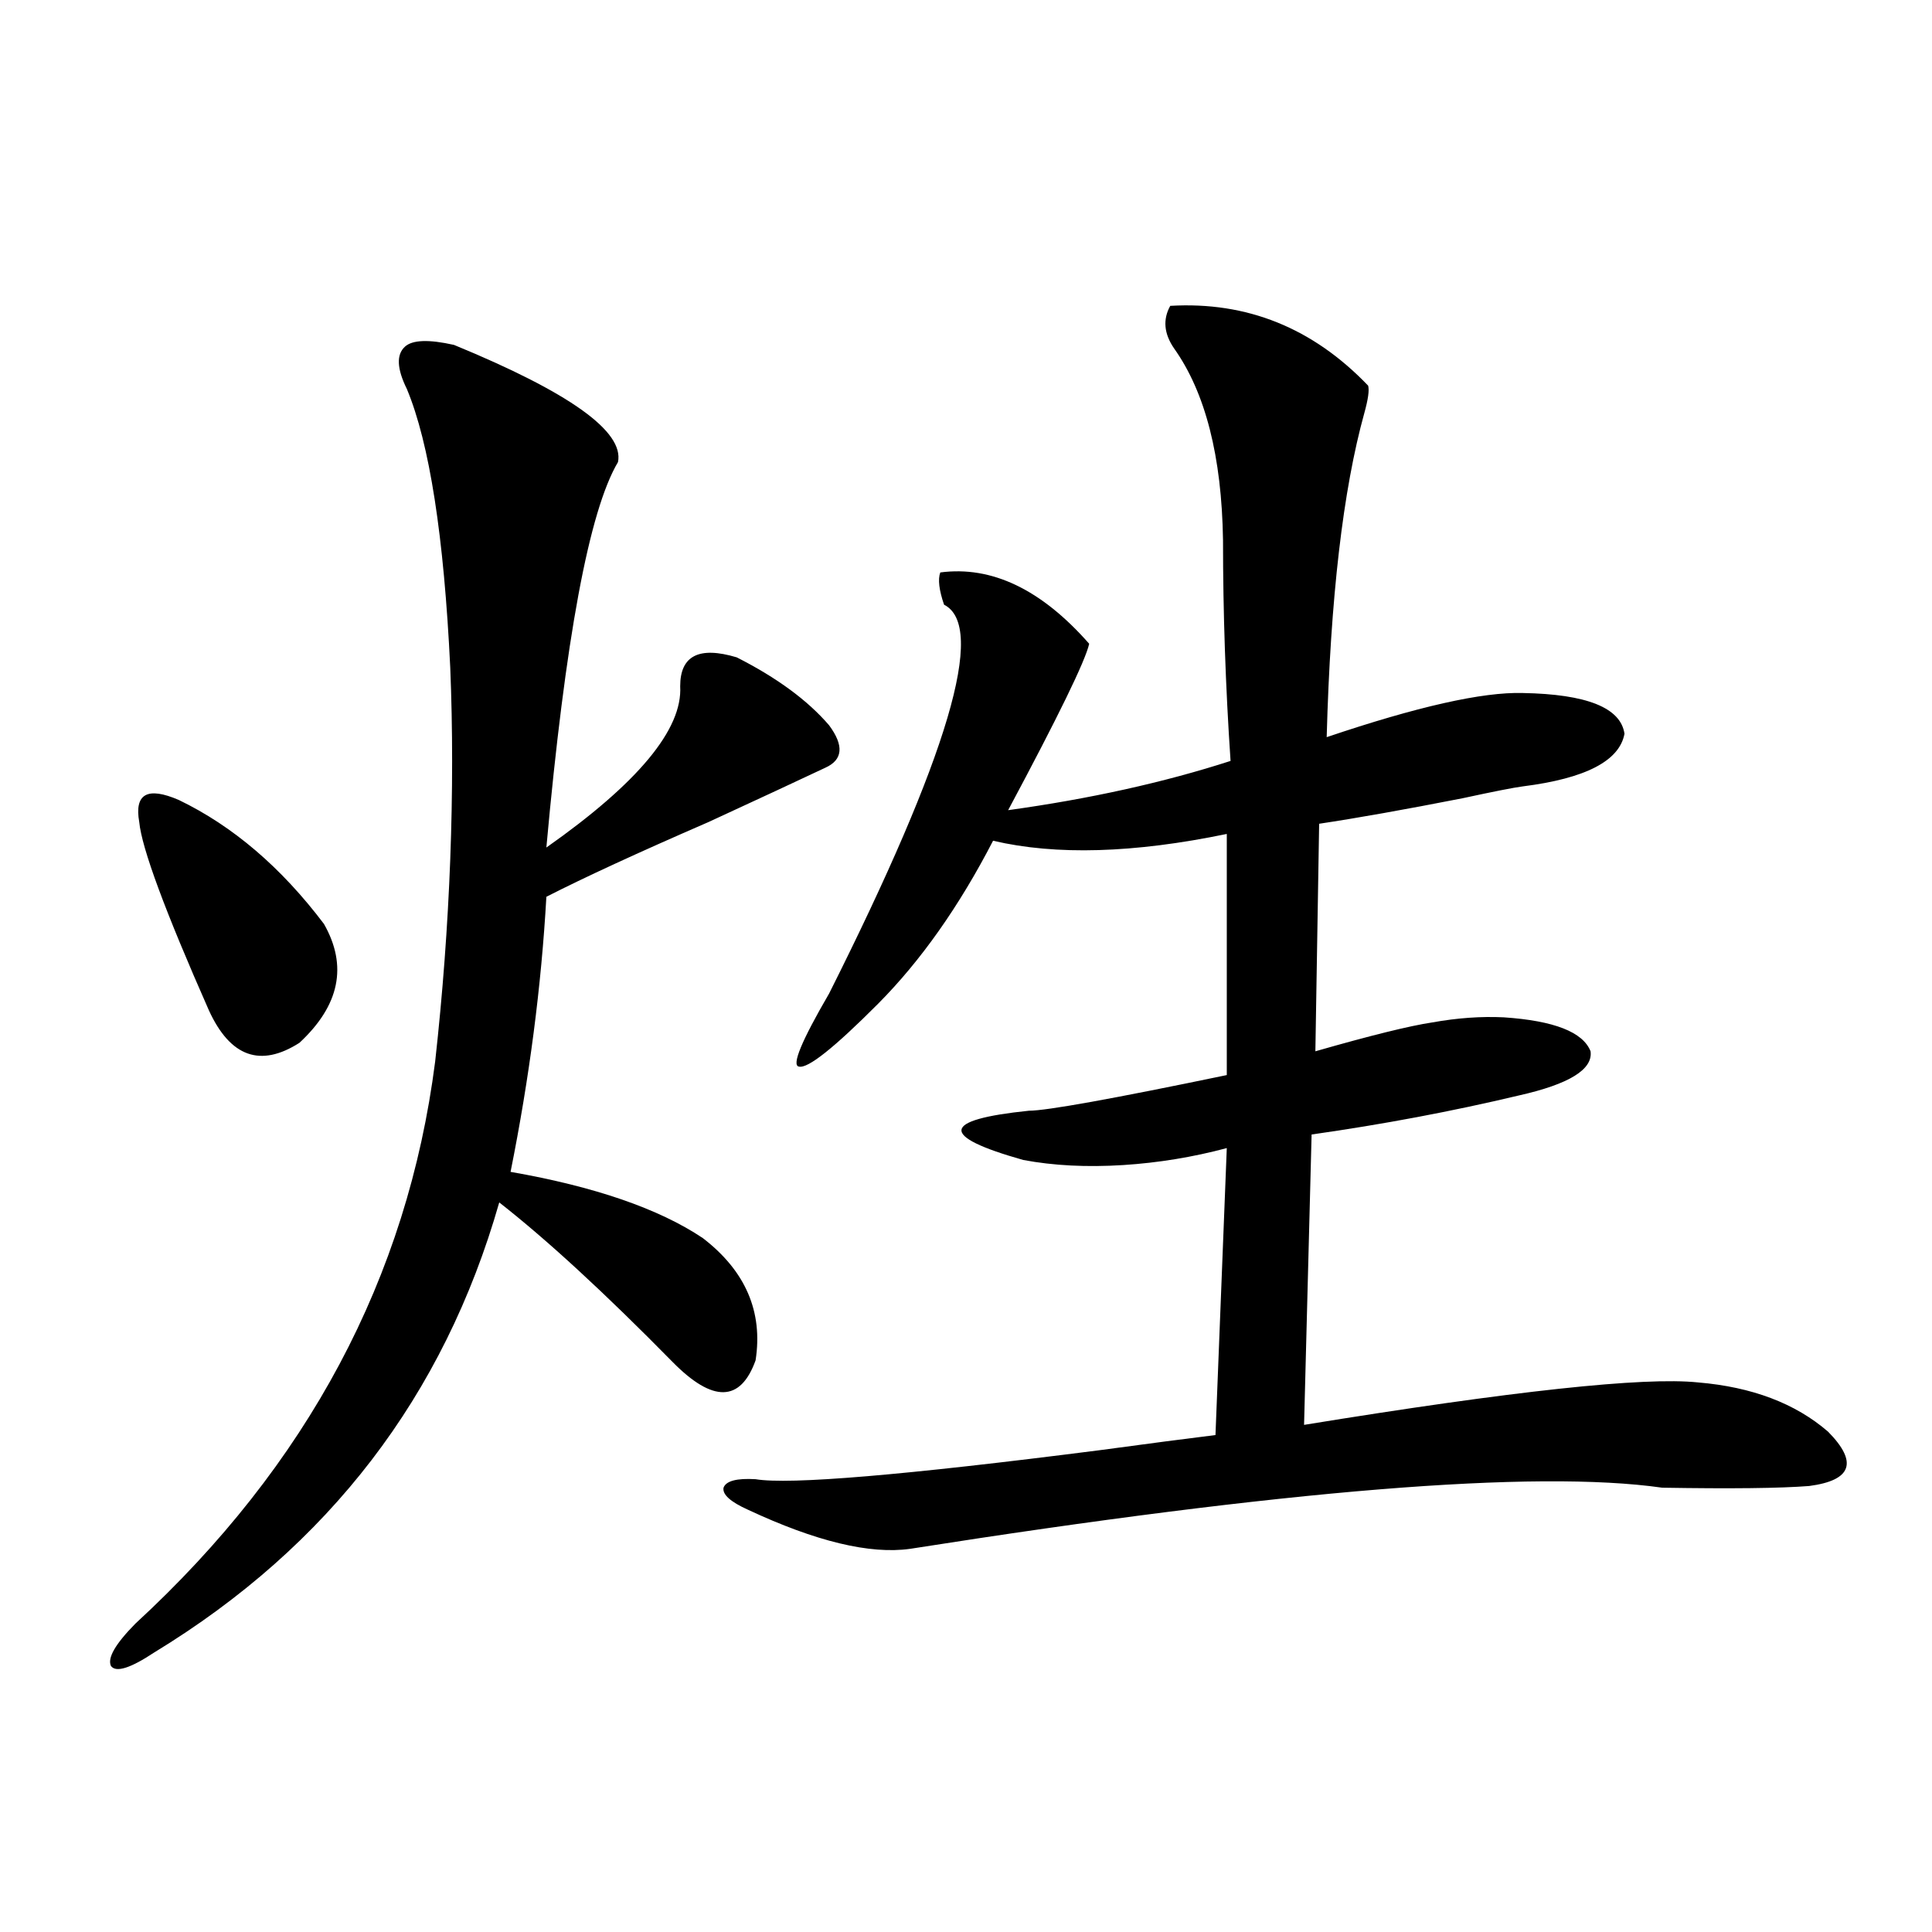 <?xml version="1.0" encoding="utf-8"?>
<!-- Generator: Adobe Illustrator 16.0.0, SVG Export Plug-In . SVG Version: 6.00 Build 0)  -->
<!DOCTYPE svg PUBLIC "-//W3C//DTD SVG 1.1//EN" "http://www.w3.org/Graphics/SVG/1.1/DTD/svg11.dtd">
<svg version="1.1" id="图层_1" xmlns="http://www.w3.org/2000/svg" xmlns:xlink="http://www.w3.org/1999/xlink" x="0px" y="0px"
	 width="1000px" height="1000px" viewBox="0 0 1000 1000" enable-background="new 0 0 1000 1000" xml:space="preserve">
<path d="M234.994,178.523c59.831,24.609,88.123,44.824,84.876,60.645c-14.969,25.2-27.316,91.708-37.072,199.512
	c47.469-33.398,70.563-61.222,69.267-83.496c0-15.82,9.756-20.792,29.268-14.941c20.808,10.547,36.737,22.274,47.804,35.156
	c7.805,10.547,7.149,17.88-1.951,21.973c-13.658,6.454-33.825,15.82-60.486,28.125c-36.432,15.82-64.389,28.716-83.9,38.672
	c-2.606,46.294-8.78,93.755-18.536,142.383c43.566,7.622,76.736,19.048,99.51,34.277c22.104,17.001,31.219,38.095,27.316,63.281
	c-7.805,21.685-22.118,21.973-42.926,0.879c-35.121-35.733-65.044-63.281-89.754-82.617
	c-28.627,100.195-88.138,177.841-178.532,232.91c-12.362,8.198-19.847,10.547-22.438,7.031c-1.951-4.106,2.271-11.426,12.683-21.973
	c89.099-82.026,140.805-178.995,155.118-290.918c3.902-35.156,6.494-70.011,7.805-104.59c1.296-34.565,1.296-67.676,0-99.316
	c-3.262-67.964-10.731-116.016-22.438-144.141c-5.213-10.547-5.533-17.866-0.976-21.973
	C213.531,175.887,221.977,175.599,234.994,178.523z M92.559,414.07c27.957,13.485,53.002,34.868,75.12,64.16
	c12.348,21.685,8.125,42.188-12.683,61.523c-20.167,12.896-35.776,7.333-46.828-16.699c-22.773-51.554-34.801-84.073-36.097-97.559
	C69.465,410.856,76.294,407.039,92.559,414.07z M605.717,158.309c39.664-2.335,73.81,11.426,102.437,41.309
	c0.641,2.349,0,7.031-1.951,14.063c-11.066,39.853-17.561,95.801-19.512,167.871c46.828-15.82,80.639-23.429,101.461-22.852
	c33.17,0.591,50.73,7.622,52.682,21.094c-2.606,14.063-20.167,23.153-52.682,27.246c-4.558,0.591-14.969,2.637-31.219,6.152
	c-29.923,5.864-54.633,10.259-74.145,13.184l-1.951,117.773c28.612-8.198,48.779-13.184,60.486-14.941
	c13.003-2.335,25.365-3.214,37.072-2.637c26.006,1.758,40.975,7.622,44.877,17.578c1.296,9.38-11.066,17.001-37.072,22.852
	c-34.48,8.212-70.242,14.941-107.314,20.215l-3.902,150.293c107.955-17.578,175.926-24.897,203.897-21.973
	c27.957,2.349,50.396,10.849,67.315,25.488c15.609,15.82,12.348,25.2-9.756,28.125c-14.969,1.181-40.334,1.47-76.096,0.879
	c-65.699-9.366-195.452,1.181-389.259,31.641c-20.822,2.938-48.779-3.804-83.9-20.215c-9.115-4.093-13.338-7.91-12.683-11.426
	c1.296-3.516,6.829-4.972,16.585-4.395c17.561,2.938,76.736-2.046,177.557-14.941c26.006-3.516,46.173-6.152,60.486-7.91
	l5.854-148.535c-17.561,4.696-35.456,7.622-53.657,8.789c-18.871,1.181-36.097,0.302-51.706-2.637
	c-43.581-12.305-42.605-20.792,2.927-25.488c9.101,0,43.246-6.152,102.437-18.457V431.648c-48.139,9.97-88.458,11.138-120.973,3.516
	c-17.561,33.989-37.407,62.114-59.511,84.375c-22.773,22.852-36.432,33.7-40.975,32.52c-3.902-0.577,1.296-13.184,15.609-37.793
	c61.782-123.047,81.614-190.132,59.511-201.27c-2.606-7.608-3.262-13.184-1.951-16.699c26.661-3.516,52.347,8.789,77.071,36.914
	c-1.951,8.789-15.944,37.505-41.95,86.133c42.271-5.851,80.639-14.351,115.119-25.488c-2.606-38.672-3.902-76.753-3.902-114.258
	c-0.655-43.354-9.115-76.465-25.365-99.316C602.455,172.673,601.814,165.34,605.717,158.309z"/>
</svg>
